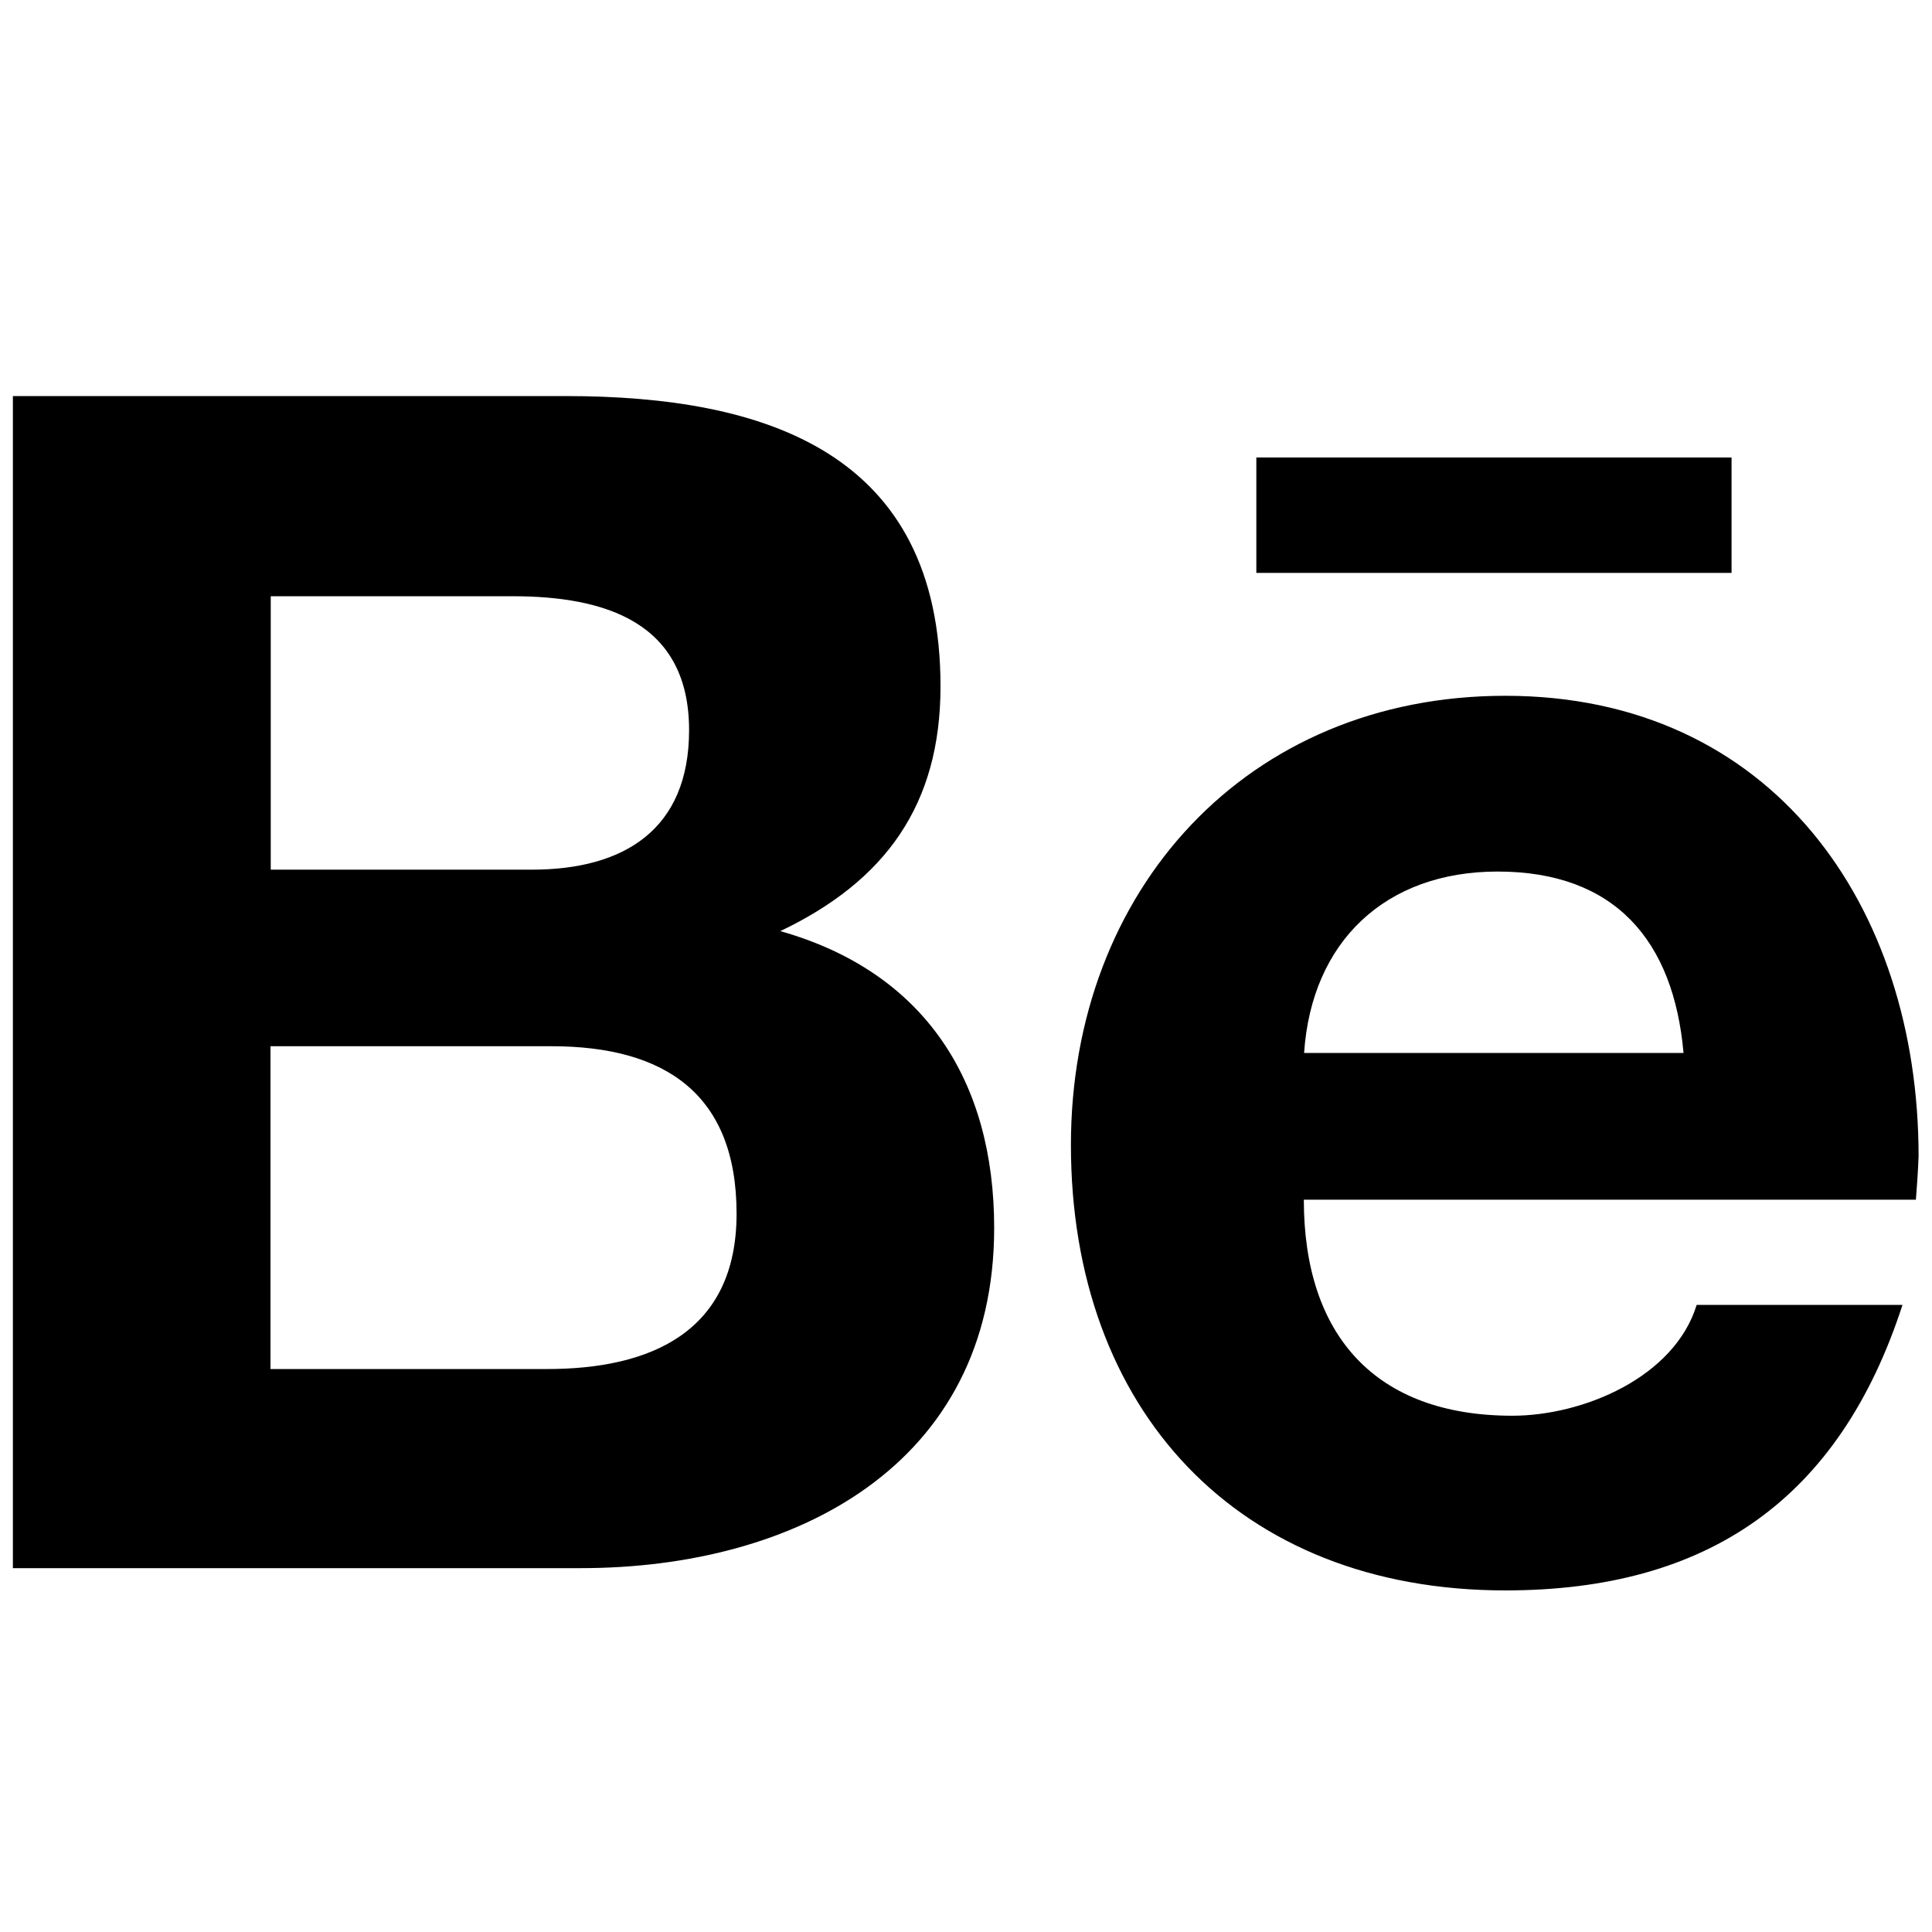 <?xml version="1.0" encoding="utf-8"?>
<!-- Generator: Adobe Illustrator 27.1.0, SVG Export Plug-In . SVG Version: 6.00 Build 0)  -->
<svg version="1.1" id="Capa_1" xmlns="http://www.w3.org/2000/svg" xmlns:xlink="http://www.w3.org/1999/xlink" x="0px" y="0px"
	 viewBox="0 0 72 72" style="enable-background:new 0 0 72 72;" xml:space="preserve">
<g>
	<path d="M37.05,45.76c0,8.87-7.46,12.68-15.4,12.68H0.48V14.76h20.6c7.48,0,13.97,2.12,13.97,10.82c0,4.41-2.05,7.25-5.97,9.12
		C34.45,36.22,37.05,40.28,37.05,45.76z M10.08,32.41h9.74c3.43,0,5.86-1.49,5.86-5.2c0-4.02-3.12-4.99-6.58-4.99h-9.01V32.41z
		 M27.45,45.23c0-4.47-2.68-6.24-6.9-6.24H10.08v12.03h10.27C24.25,51.03,27.45,49.64,27.45,45.23z M71.4,44.71H48.59
		c0,5.07,2.68,8.05,7.77,8.05c2.64,0,6.04-1.43,6.87-4.13h7.67c-2.35,7.24-7.25,10.64-14.8,10.64c-9.99,0-16.19-6.75-16.19-16.6
		c0-9.49,6.55-16.74,16.19-16.74c9.92,0,15.4,7.8,15.4,17.16C71.48,43.64,71.44,44.2,71.4,44.71z M64.54,17.05H46.82v4.3h17.71
		V17.05z M62.74,39.24c-0.37-4.19-2.56-6.76-6.93-6.76c-4.17,0-6.93,2.6-7.21,6.76H62.74z"/>
</g>
</svg>
